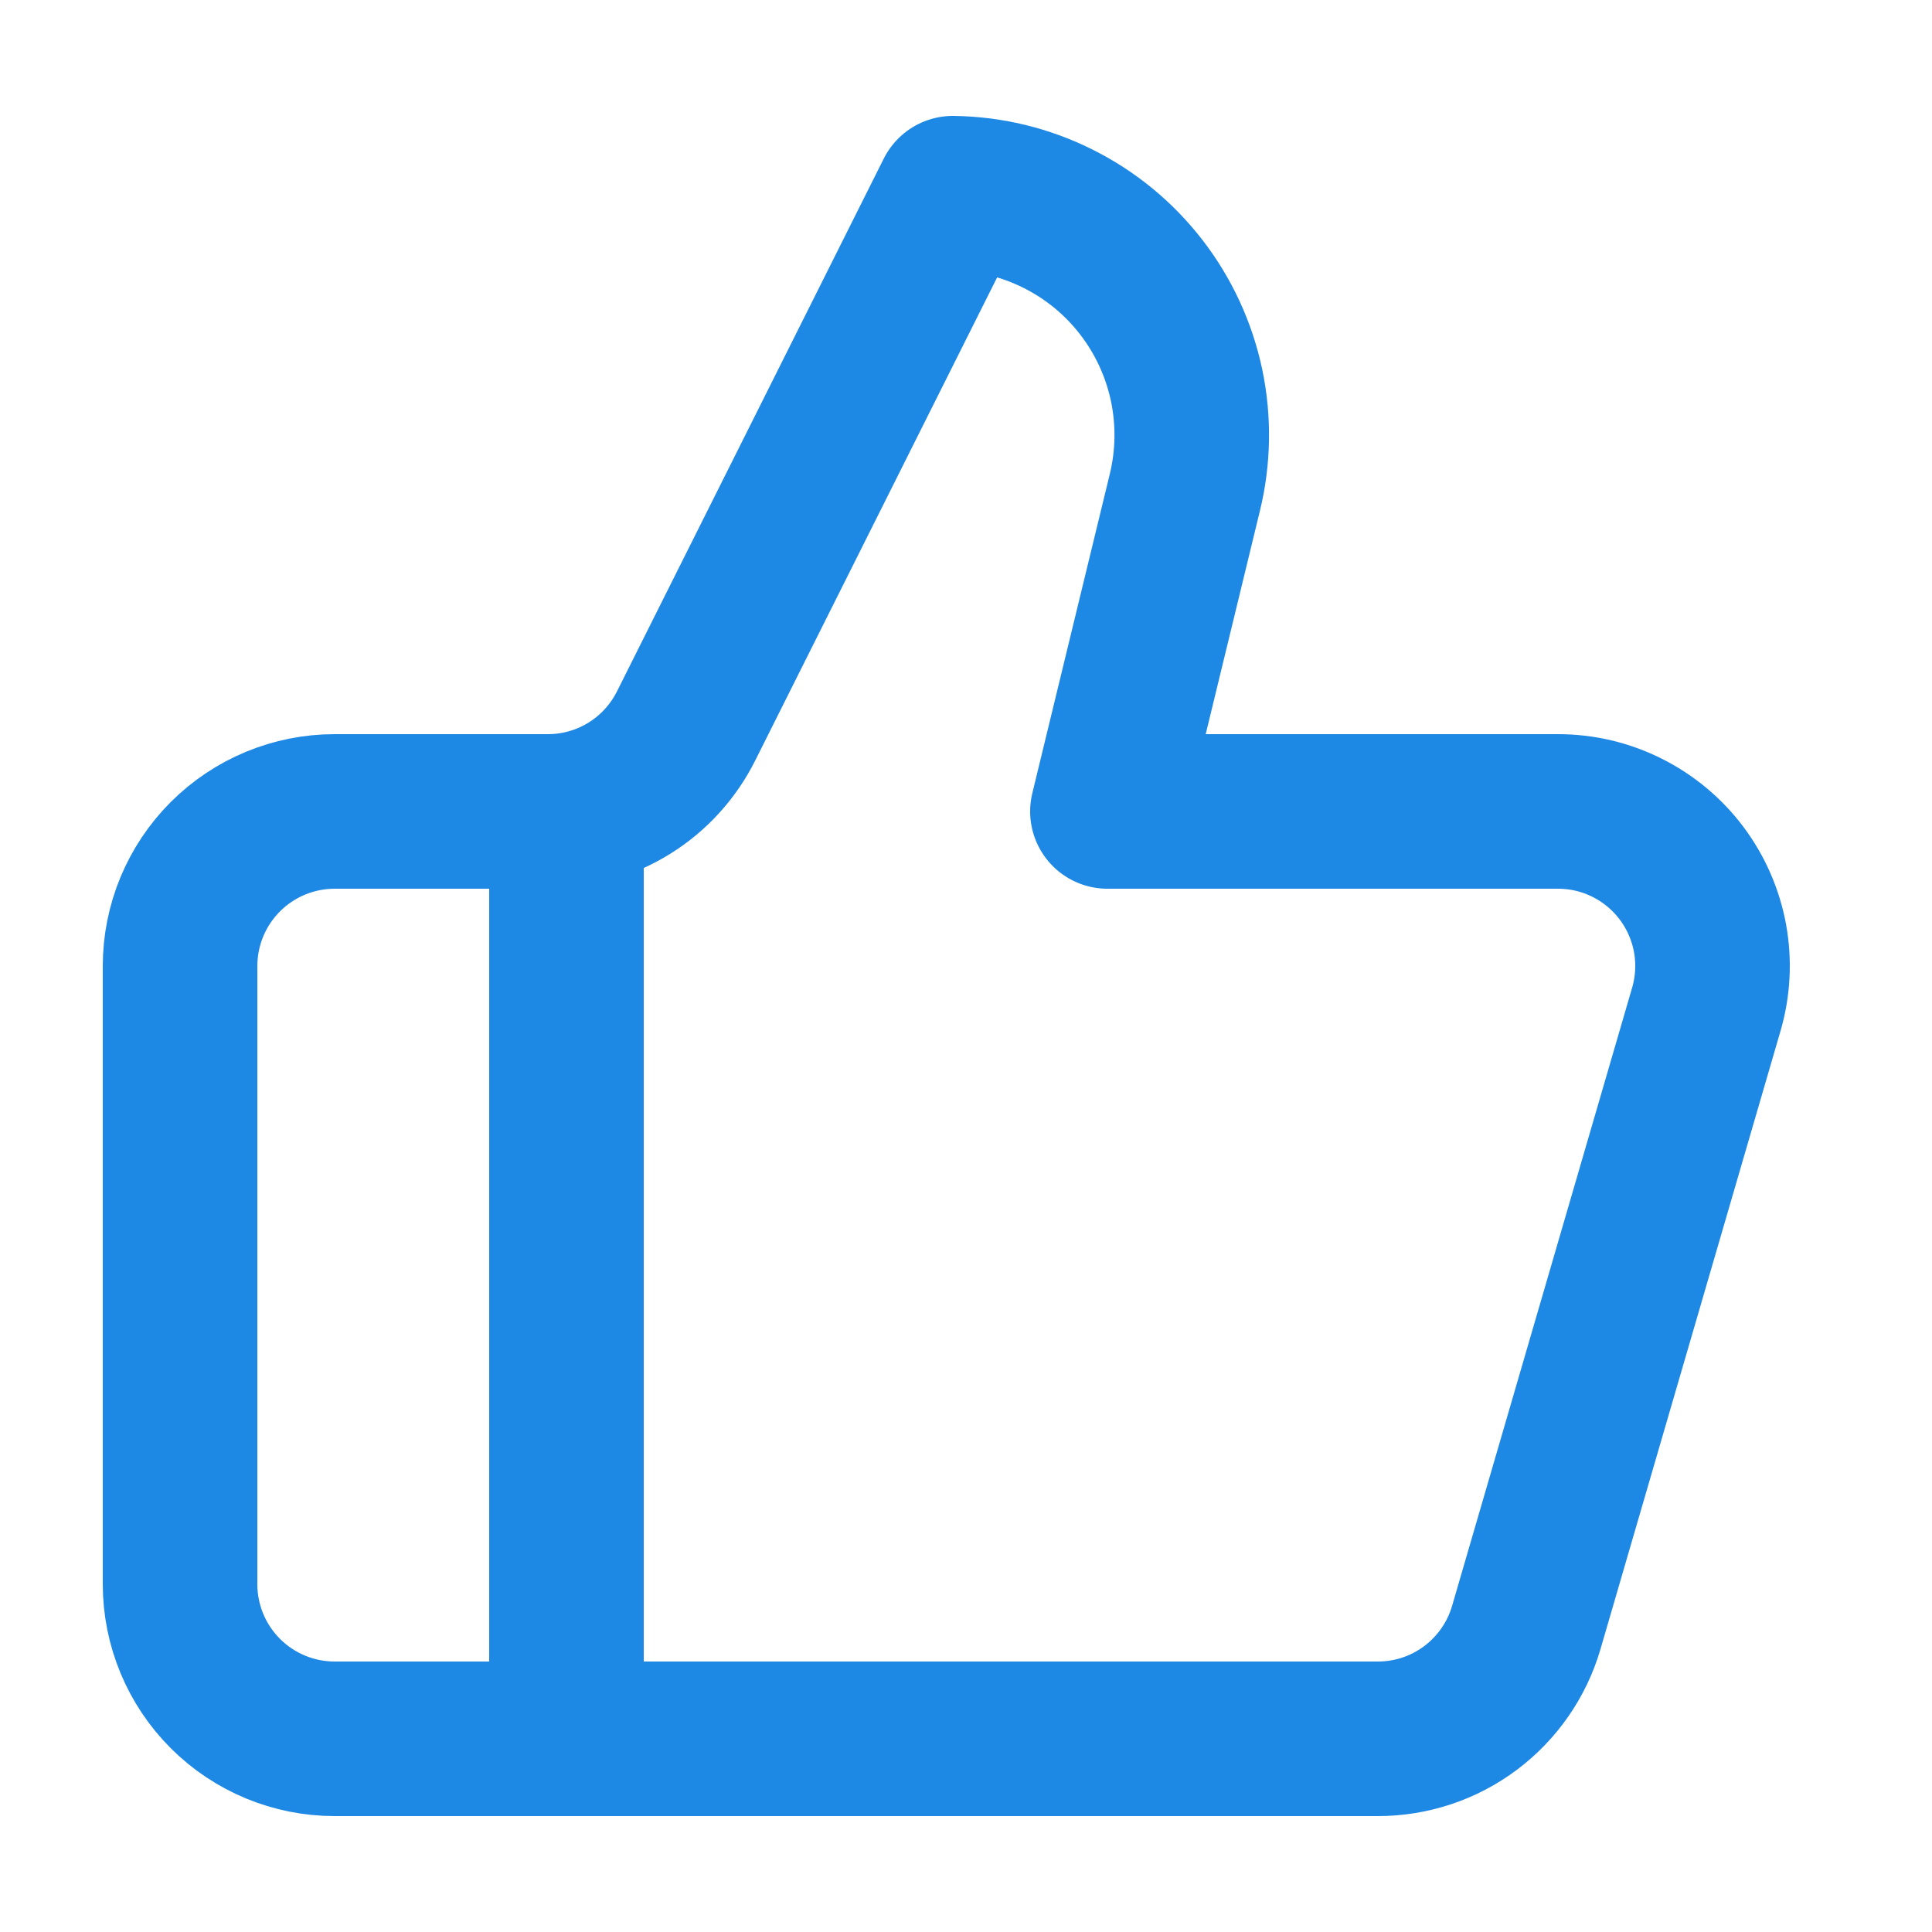 <svg width="25" height="25" viewBox="0 0 25 25" fill="none" xmlns="http://www.w3.org/2000/svg">
<path d="M7.33 10.5V22.5" stroke="#1E88E5" stroke-width="2" stroke-linecap="round" stroke-linejoin="round"/>
<path d="M15.33 6.38L14.33 10.5H20.16C20.471 10.5 20.777 10.572 21.054 10.711C21.332 10.85 21.574 11.052 21.76 11.3C21.946 11.548 22.072 11.837 22.128 12.142C22.183 12.448 22.167 12.762 22.08 13.06L19.75 21.06C19.629 21.475 19.376 21.84 19.03 22.1C18.684 22.36 18.263 22.5 17.83 22.5H4.33C3.8 22.5 3.291 22.289 2.916 21.914C2.541 21.539 2.33 21.03 2.33 20.5V12.5C2.33 11.97 2.541 11.461 2.916 11.086C3.291 10.711 3.8 10.5 4.33 10.5H7.09C7.462 10.5 7.827 10.396 8.143 10.2C8.459 10.004 8.714 9.723 8.88 9.39L12.33 2.5C12.802 2.506 13.266 2.618 13.688 2.829C14.11 3.039 14.479 3.342 14.767 3.715C15.056 4.088 15.256 4.522 15.354 4.983C15.451 5.445 15.443 5.922 15.33 6.38Z" stroke="#1E88E5" stroke-width="2" stroke-linecap="round" stroke-linejoin="round"/>
</svg>
